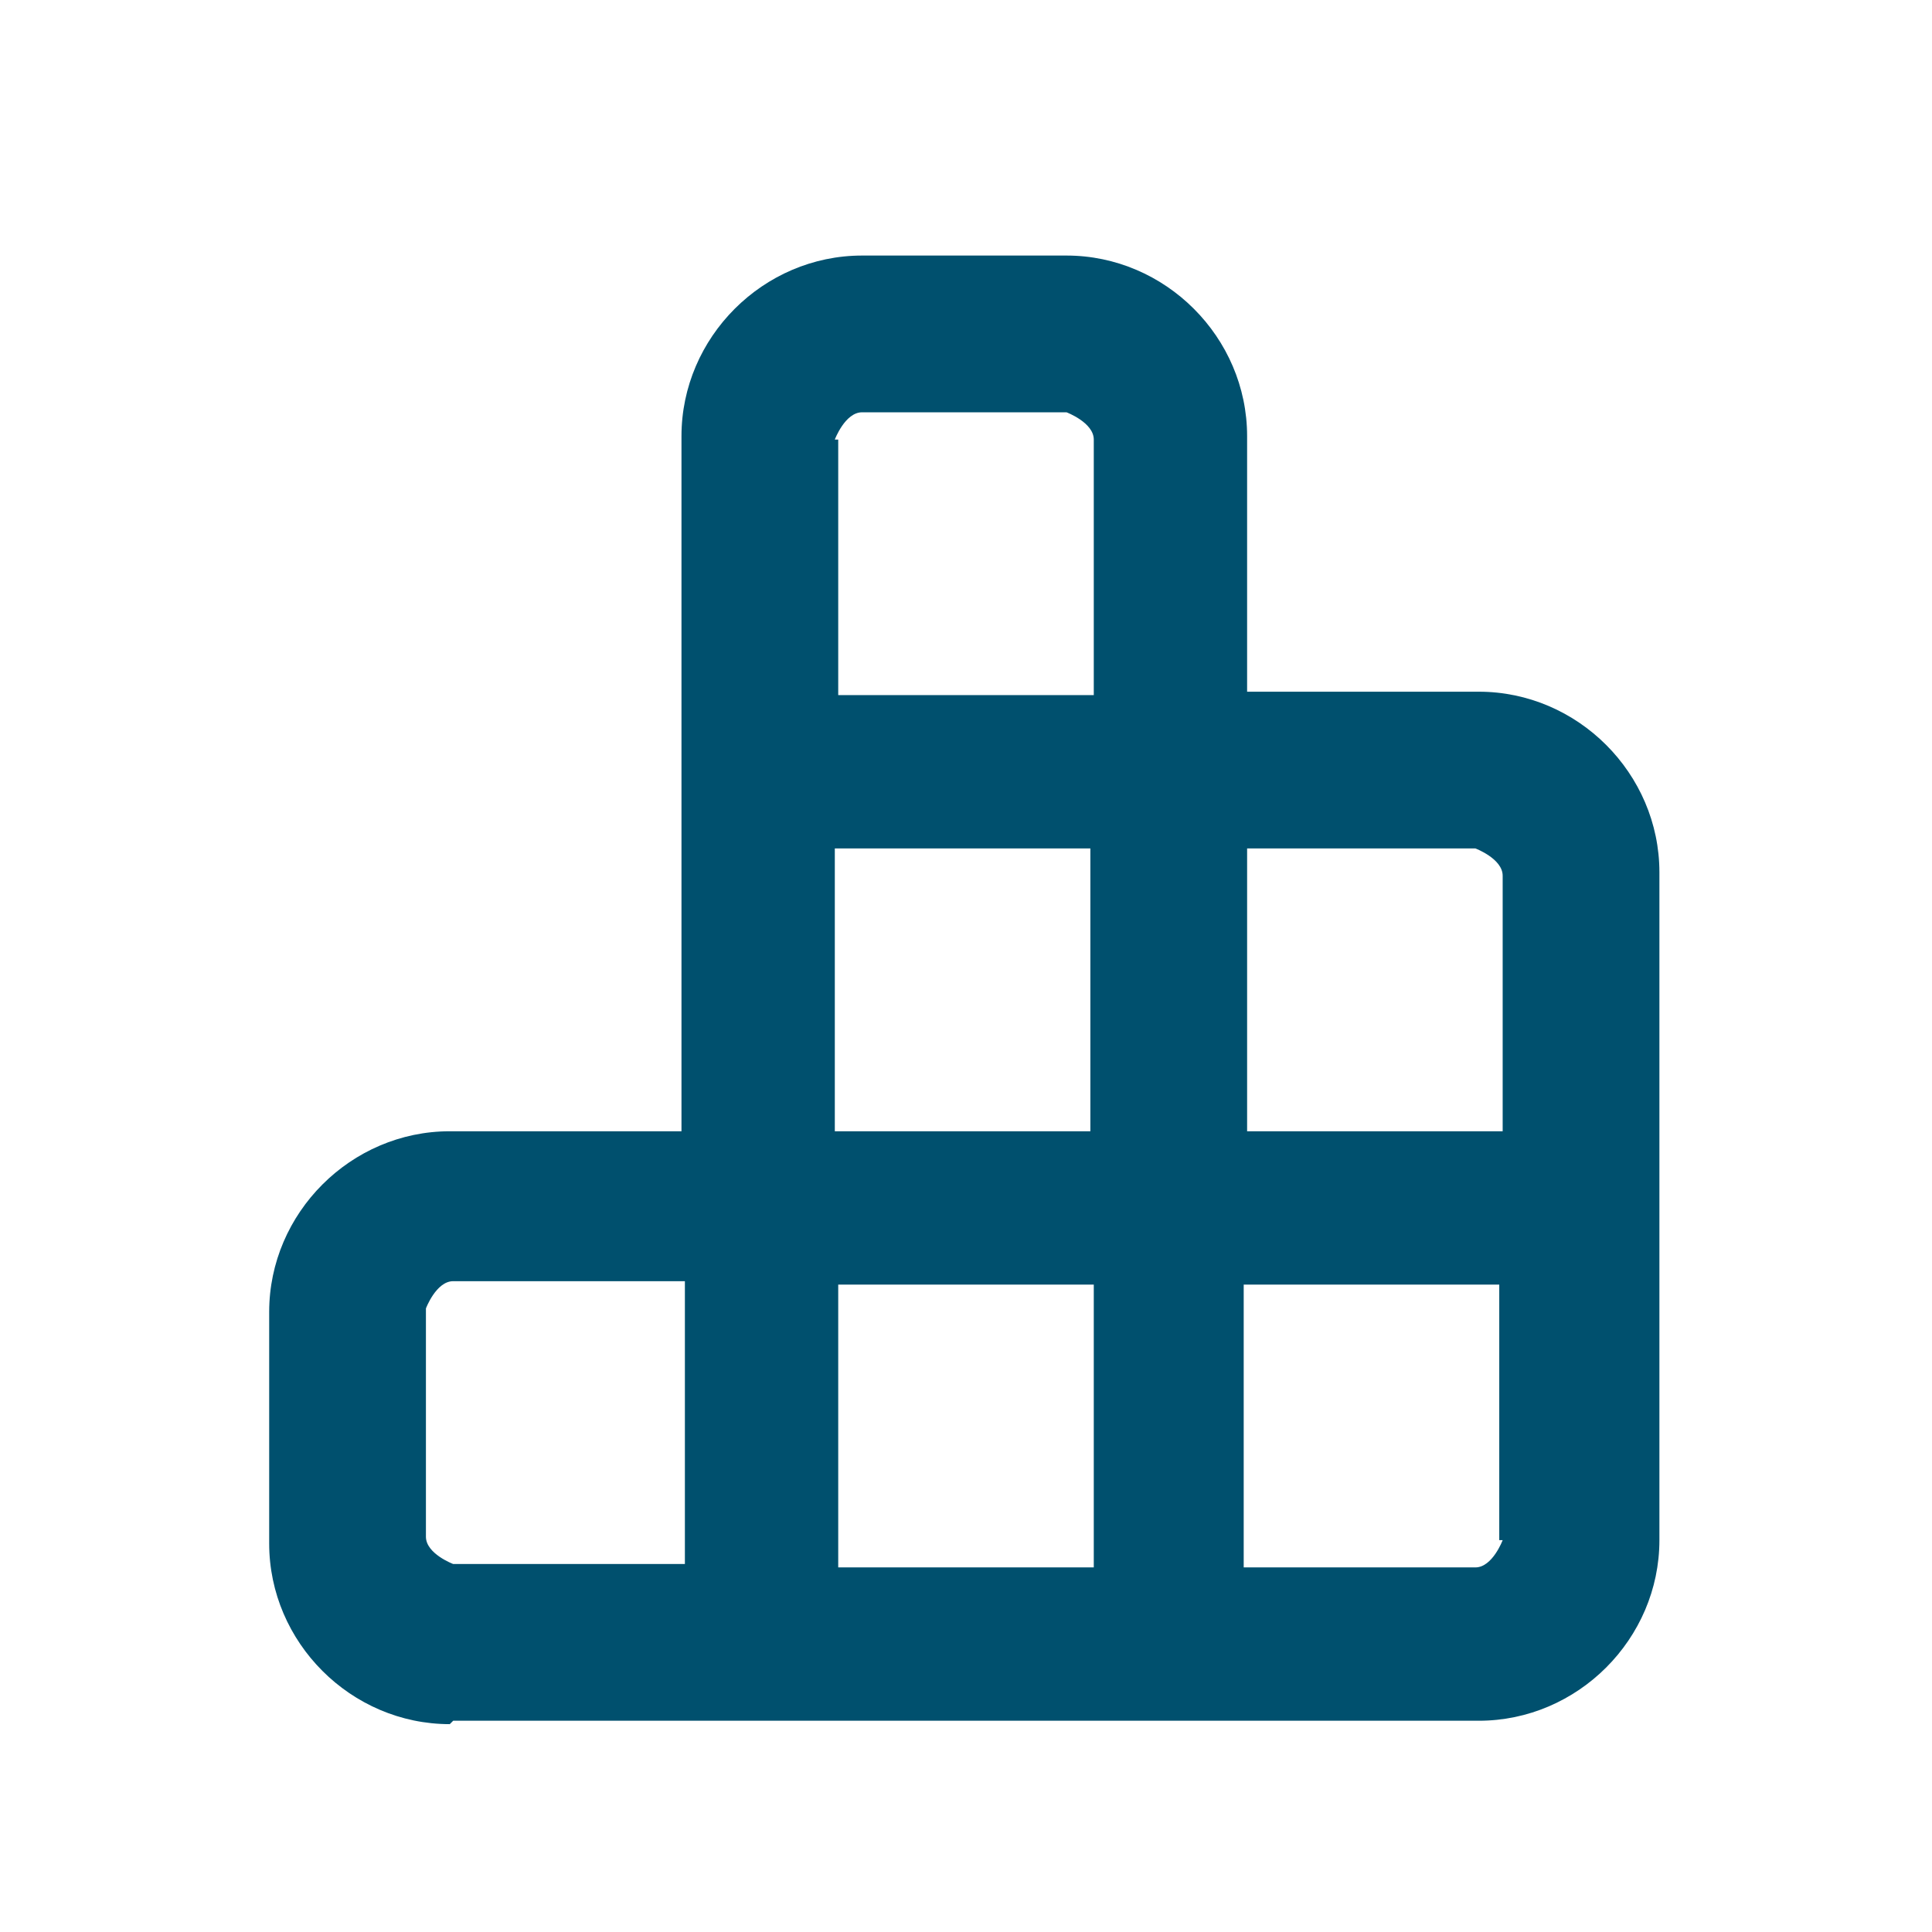 <?xml version="1.0" encoding="UTF-8"?>
<svg id="Layer_1" data-name="Layer 1" xmlns="http://www.w3.org/2000/svg" viewBox="0 0 5.67 5.67">
  <defs>
    <style>
      .cls-1 {
        fill: #00506e;
      }
    </style>
  </defs>
  <path class="cls-1" d="M1.33,5.05h3.01c.29,0,.53-.24,.53-.53v-1.96c0-.29-.24-.53-.53-.53h-.68v-.75c0-.29-.24-.53-.53-.53h-.6c-.29,0-.53,.24-.53,.53V3.32h-.68c-.29,0-.53,.24-.53,.53v.68c0,.29,.24,.53,.53,.53Zm1.88-.45h-.75v-.83h.75v.83Zm1.2-.08s-.03,.08-.08,.08h-.68v-.83h.75v.75Zm-.08-2.03s.08,.03,.08,.08v.75h-.75v-.83h.68Zm-1.88-1.2s.03-.08,.08-.08h.6s.08,.03,.08,.08v.75h-.75v-.75Zm0,1.2h.75v.83h-.75v-.83Zm-1.2,1.35s.03-.08,.08-.08h.68v.83h-.68s-.08-.03-.08-.08v-.68Z"/>
</svg>